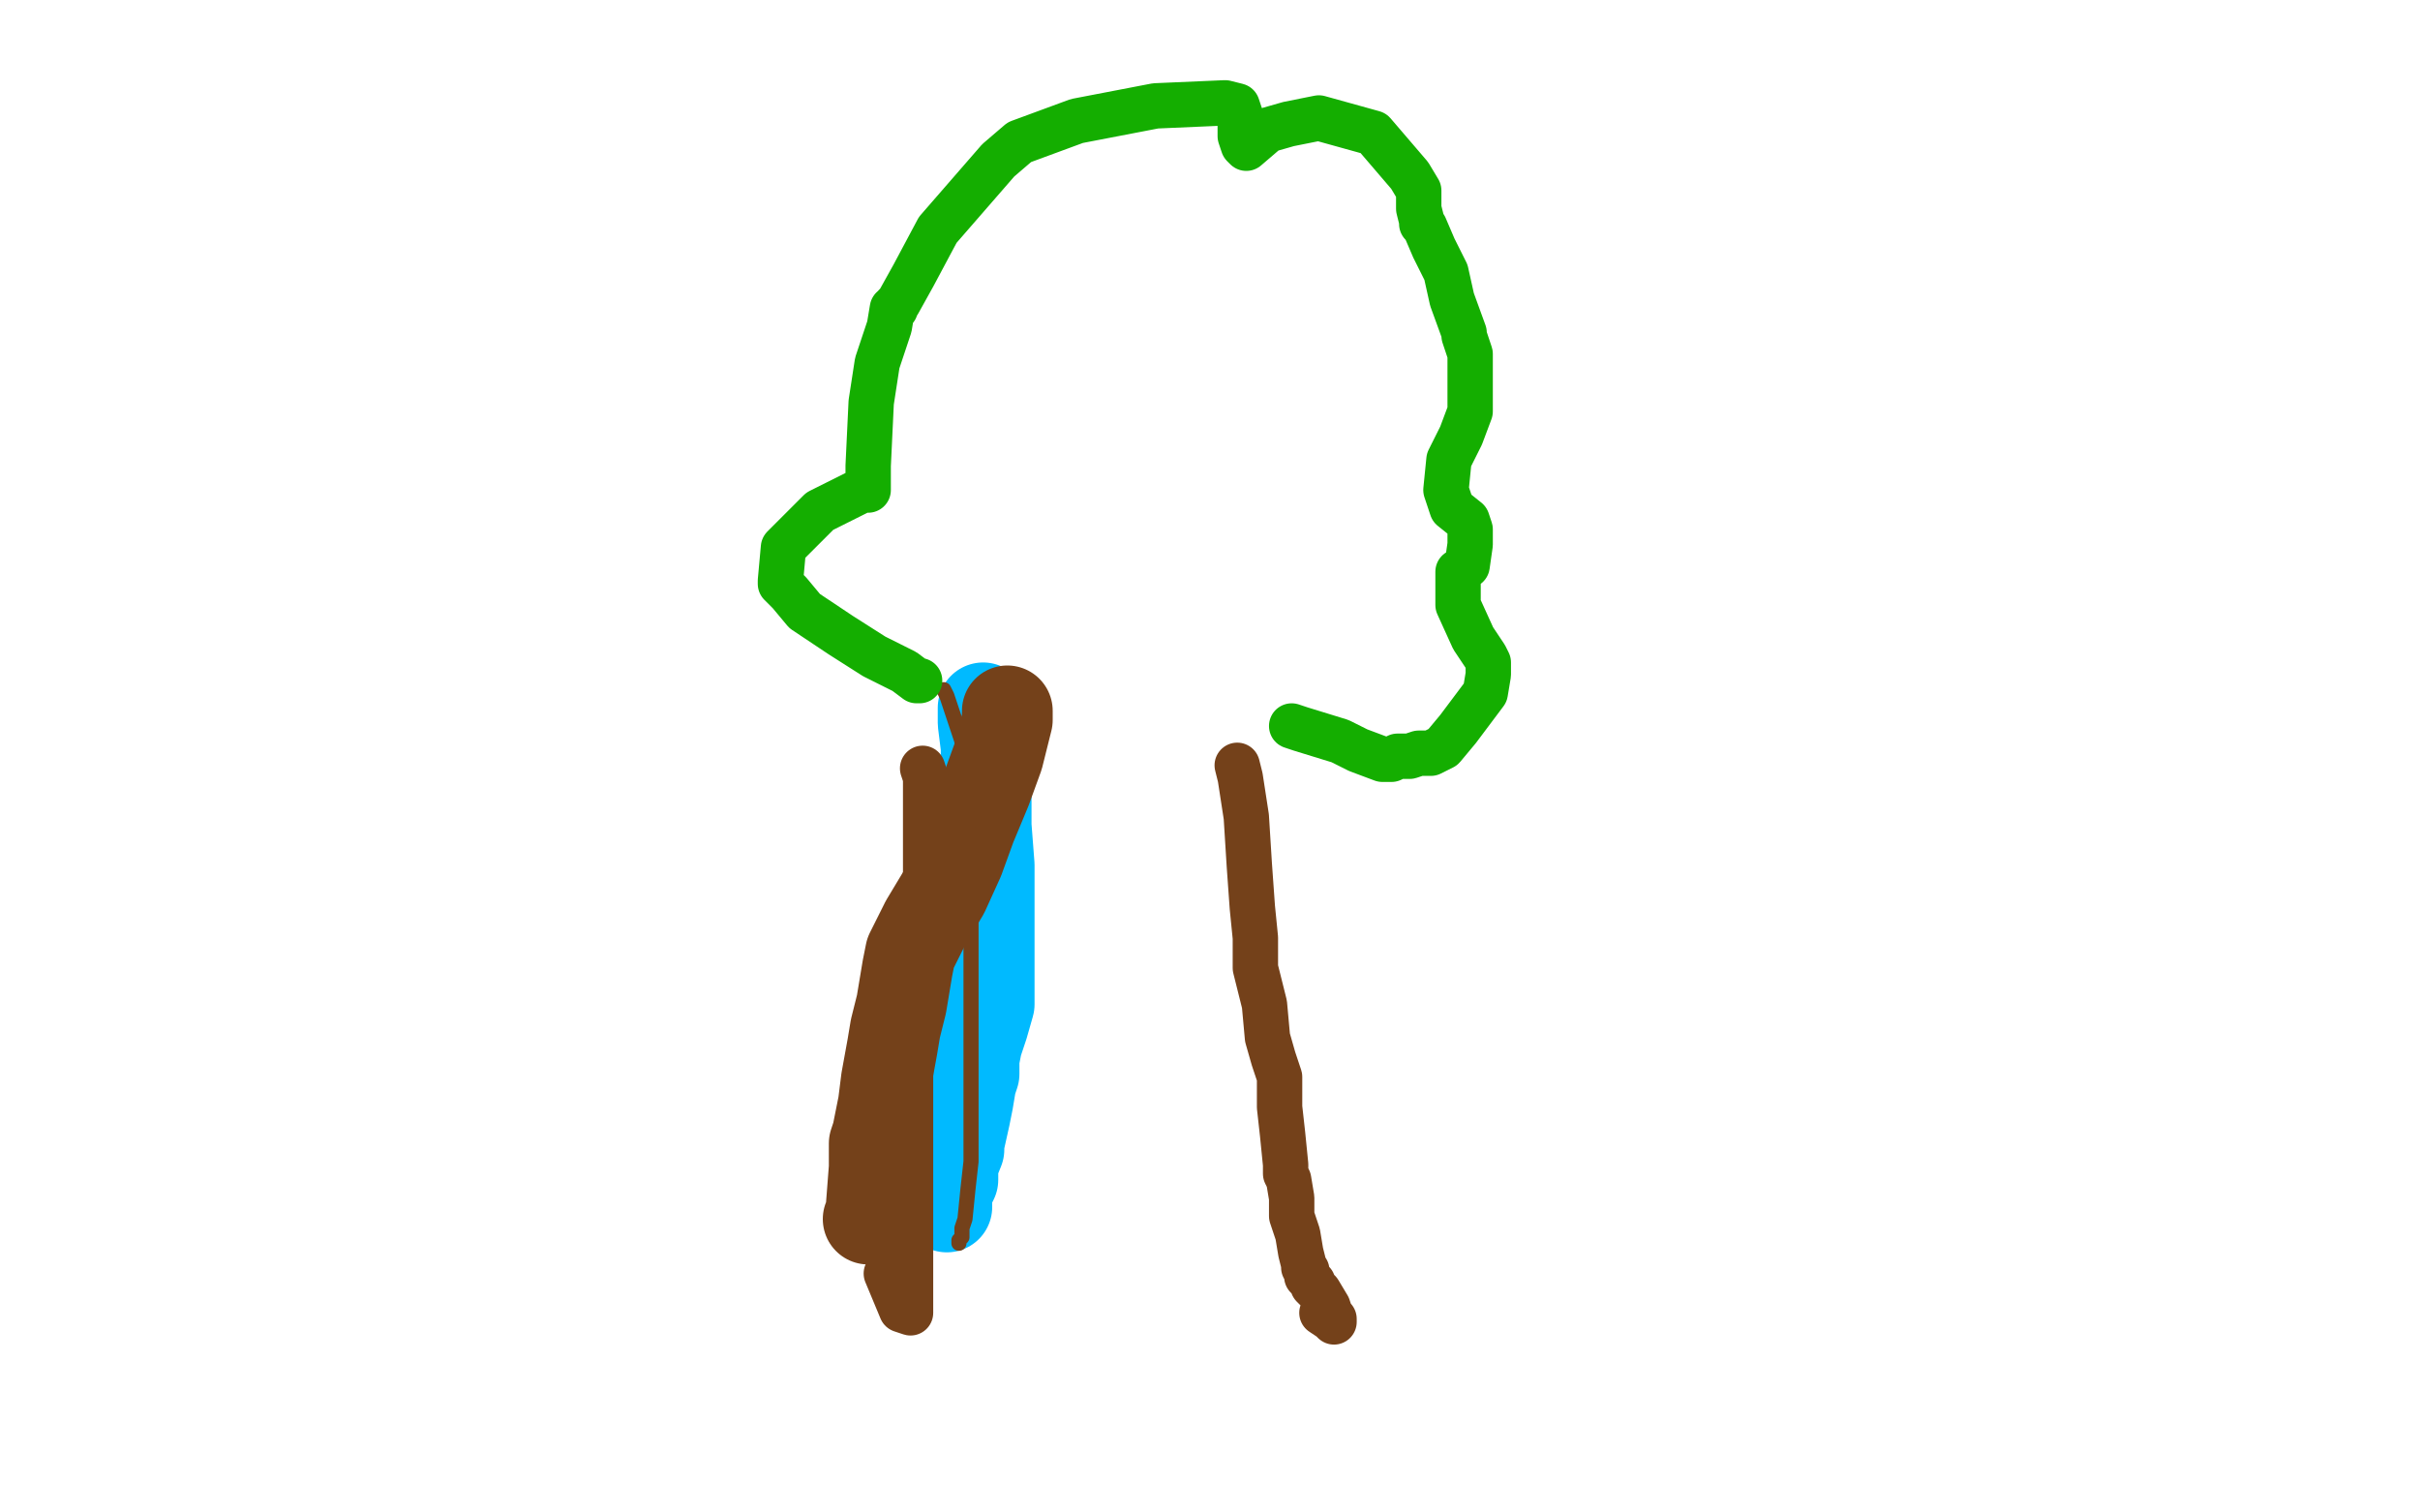 <?xml version="1.0" standalone="no"?>
<!DOCTYPE svg PUBLIC "-//W3C//DTD SVG 1.1//EN"
"http://www.w3.org/Graphics/SVG/1.1/DTD/svg11.dtd">

<svg width="800" height="500" version="1.1" xmlns="http://www.w3.org/2000/svg" xmlns:xlink="http://www.w3.org/1999/xlink" style="stroke-antialiasing: false"><desc>This SVG has been created on https://colorillo.com/</desc><rect x='0' y='0' width='800' height='500' style='fill: rgb(255,255,255); stroke-width:0' /><polyline points="325,234 325,239 325,239 326,247 326,247 326,256 326,256 326,267 326,267 326,273 326,273 327,286 327,286 327,296 327,296 327,304 327,314 327,324 327,332 325,339 323,345 322,350 322,355 321,358 320,364 319,369 317,378 317,380 315,385 315,390 313,394 313,395 313,396 313,398 313,399" style="fill: none; stroke: #00baff; stroke-width: 30; stroke-linejoin: round; stroke-linecap: round; stroke-antialiasing: false; stroke-antialias: 0; opacity: 1.0"/>
<polyline points="333,235 333,238 333,238 330,250 330,250 326,261 326,261 321,273 321,273 317,284 317,284 312,295 306,305 301,315 300,320 298,332 296,340 295,346 293,357 292,365 290,375 289,378 289,386 288,399 288,401 288,402 287,403" style="fill: none; stroke: #74411a; stroke-width: 30; stroke-linejoin: round; stroke-linecap: round; stroke-antialiasing: false; stroke-antialias: 0; opacity: 1.0"/>
<polyline points="312,228 313,230 313,230 318,245 318,245 319,259 319,259 320,275 320,275 321,290 321,290 321,301 321,301 321,308 321,325 321,340 321,355 321,365 321,372 321,378 321,384 320,393 319,403 318,406 318,407 318,409 317,410 317,411" style="fill: none; stroke: #74411a; stroke-width: 5; stroke-linejoin: round; stroke-linecap: round; stroke-antialiasing: false; stroke-antialias: 0; opacity: 1.0"/>
<polyline points="305,254 306,257 306,257 306,270 306,270 306,278 306,278 306,287 306,287 306,295 306,295 306,303 306,303 306,310 306,310 303,334 301,353 301,372 301,390 301,407 301,420 301,430 301,434 298,433 293,421" style="fill: none; stroke: #74411a; stroke-width: 15; stroke-linejoin: round; stroke-linecap: round; stroke-antialiasing: false; stroke-antialias: 0; opacity: 1.0"/>
<polyline points="409,253 410,257 410,257 412,270 412,270 413,286 413,286 414,300 414,300 415,310 415,310 415,320 415,320 418,332 419,343 421,350 423,356 423,360 423,366 424,375 425,385 425,388 426,390 427,396 427,402 429,408 430,414 431,418 431,419 432,420 432,422 434,424 434,425 436,427 439,432 440,435 441,436 441,437 440,436 437,434" style="fill: none; stroke: #74411a; stroke-width: 15; stroke-linejoin: round; stroke-linecap: round; stroke-antialiasing: false; stroke-antialias: 0; opacity: 1.0"/>
<polyline points="304,225 303,225 303,225 299,222 299,222 289,217 289,217 278,210 278,210 266,202 261,196 258,193 258,192 259,181 271,169 279,165 285,162 286,162 287,162 287,154 288,133 290,120 294,108 295,102 296,102 296,101 297,100 302,91 310,76 330,53 337,47 356,40 382,35 405,34 409,35 410,38 410,45 411,48 412,49 419,43 426,41 436,39 454,44 466,58 469,63 469,69 470,73 470,74 471,75 474,82 478,90 480,99 484,110 484,111 486,117 486,121 486,136 483,144 480,150 479,152 478,162 480,168 485,172 486,175 486,180 485,187 482,189 482,192 482,200 487,211 491,217 492,219 492,221 492,222 492,223 491,229 488,233 482,241 477,247 473,249 469,249 466,250 464,250 462,250 460,251 459,251 458,251 457,251 449,248 443,245 430,241 427,240" style="fill: none; stroke: #14ae00; stroke-width: 15; stroke-linejoin: round; stroke-linecap: round; stroke-antialiasing: false; stroke-antialias: 0; opacity: 1.0"/>
</svg>
